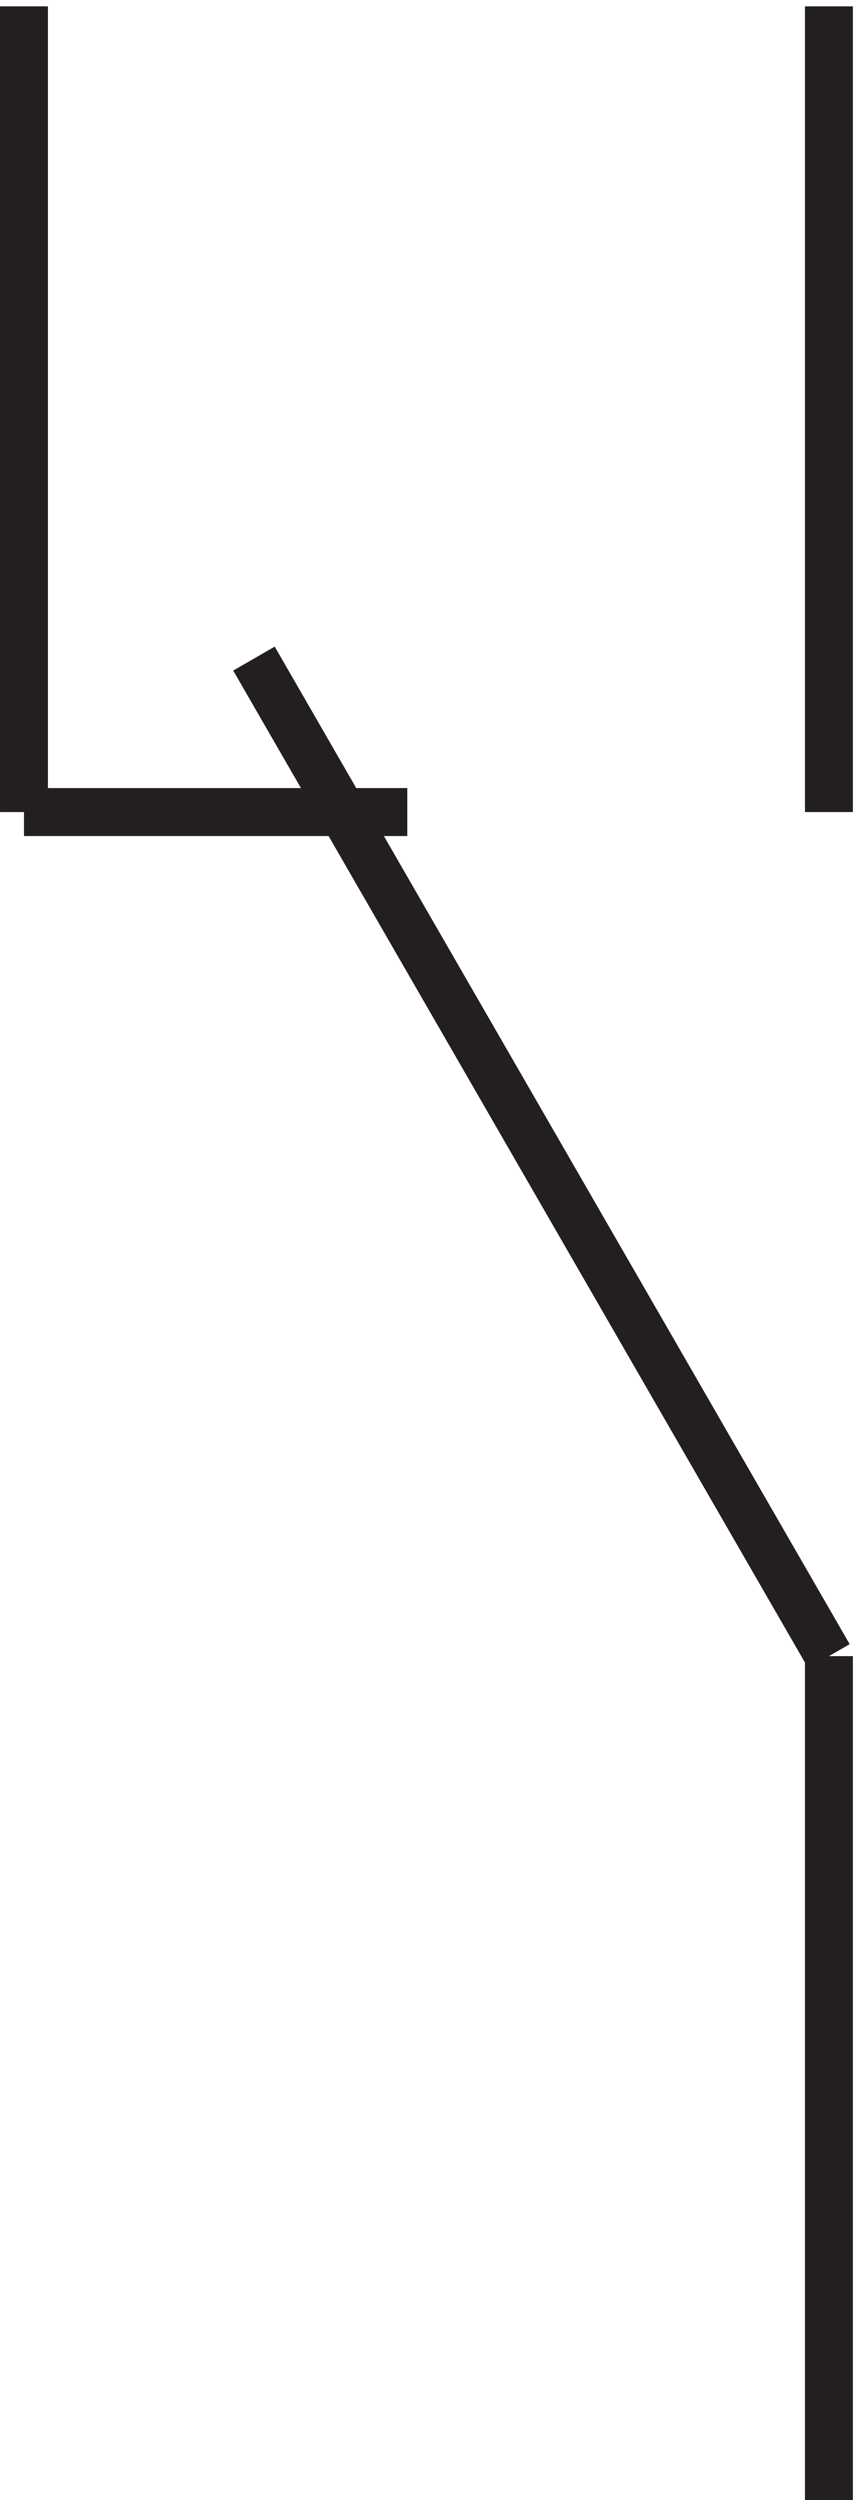 <svg xmlns="http://www.w3.org/2000/svg" xml:space="preserve" width="17.8" height="52"><path d="M129.332 393.668v-126m0-132v-132m0 132-90 156m-36 102v-126m0 0h60" style="fill:none;stroke:#231f20;stroke-width:7.5;stroke-linecap:butt;stroke-linejoin:miter;stroke-miterlimit:10;stroke-dasharray:none;stroke-opacity:1" transform="matrix(.133 0 0 -.133 .056 52.49)"/></svg>
